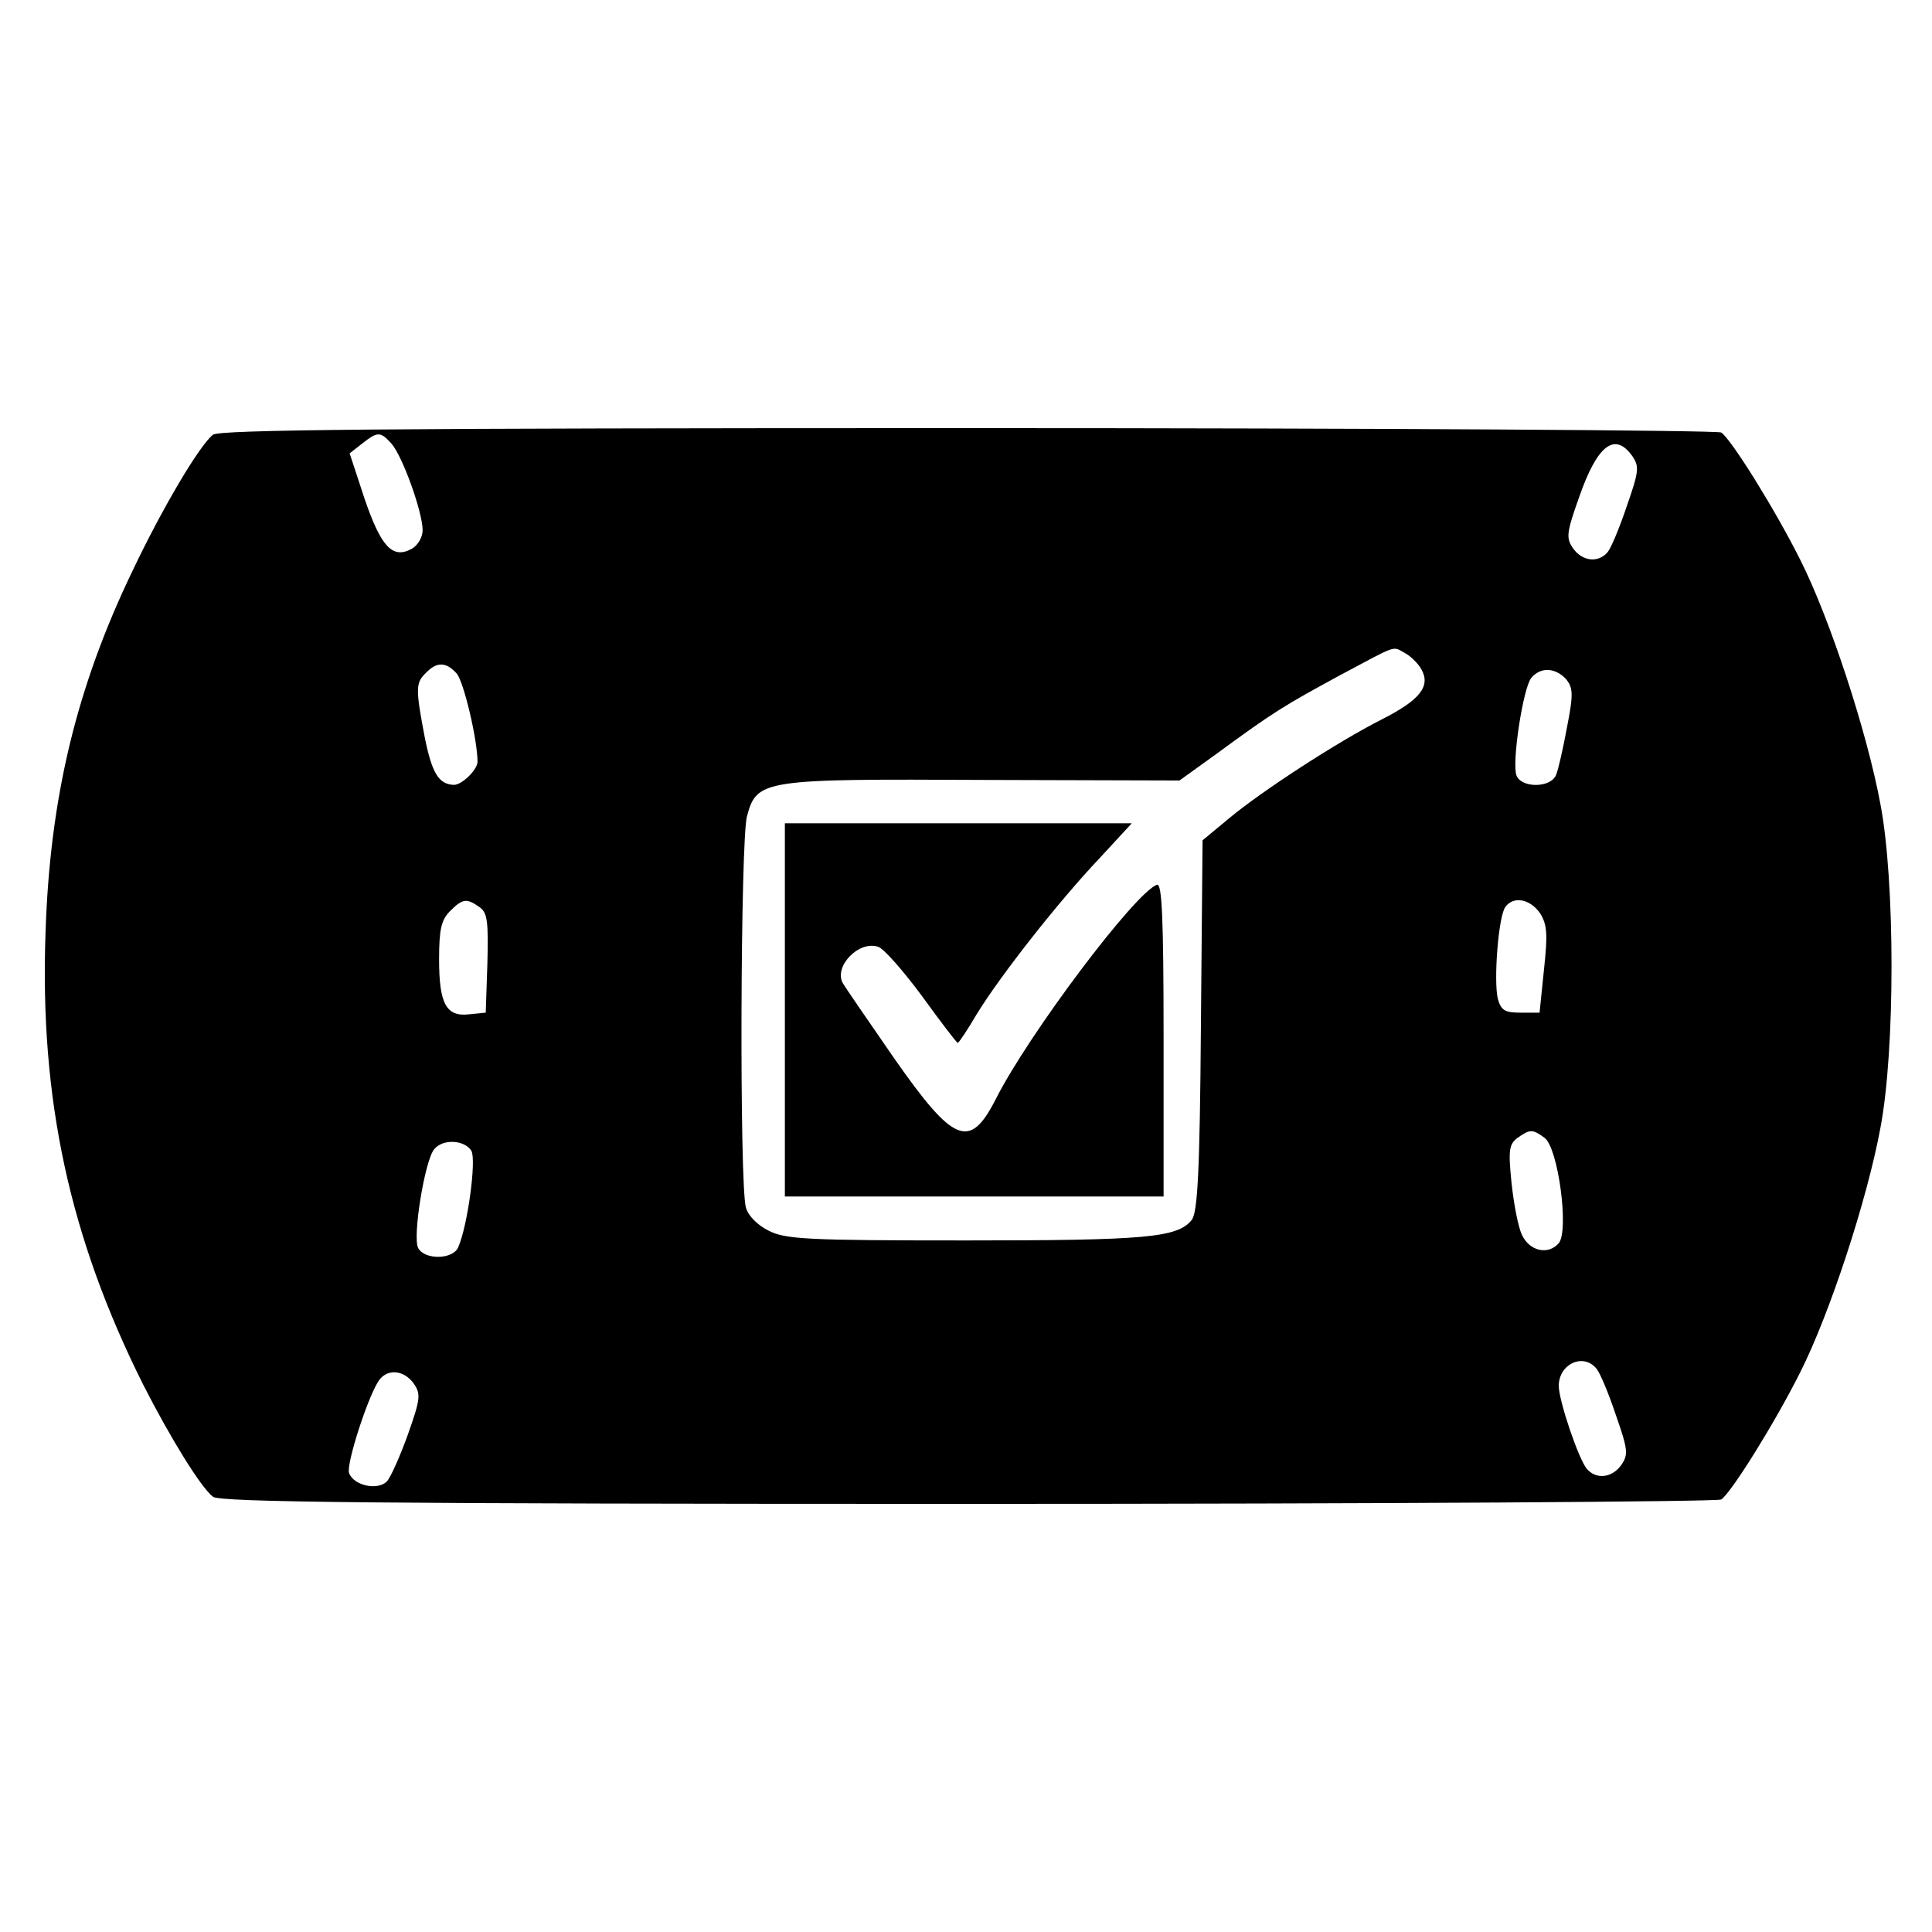 <?xml version="1.0" standalone="no"?>
<!DOCTYPE svg PUBLIC "-//W3C//DTD SVG 20010904//EN"
 "http://www.w3.org/TR/2001/REC-SVG-20010904/DTD/svg10.dtd">
<svg version="1.0" xmlns="http://www.w3.org/2000/svg"
 width="352pt" height="352pt" viewBox="0 0 352 352"
 preserveAspectRatio="xMidYMid meet">
<g transform="translate(0,352) scale(0.1,-0.1)"
fill="#000000" stroke="none">
<path d="M388 2728 c-25 -20 -93 -135 -147 -249 -102 -212 -150 -413 -158
-657 -11 -305 44 -557 178 -825 50 -98 105 -187 127 -204 12 -10 303 -13 1376
-13 749 0 1366 4 1372 8 18 12 98 140 144 232 54 107 122 315 146 445 27 141
27 449 0 590 -24 130 -92 338 -146 445 -46 92 -126 220 -144 232 -6 4 -623 8
-1372 8 -1073 0 -1364 -3 -1376 -12z m325 -16 c20 -22 57 -125 57 -158 0 -13
-9 -28 -20 -34 -35 -19 -56 4 -86 92 l-27 82 23 18 c28 22 33 22 53 0z m2261
-23 c13 -19 12 -28 -10 -91 -13 -39 -29 -77 -35 -84 -17 -20 -46 -17 -63 7
-13 19 -12 28 11 93 33 95 65 120 97 75z m-414 -359 c11 -6 24 -19 30 -30 17
-31 -4 -56 -73 -91 -79 -40 -218 -130 -279 -181 l-47 -39 -3 -338 c-2 -267 -6
-341 -17 -354 -26 -32 -84 -37 -411 -37 -290 0 -329 2 -360 18 -20 10 -37 27
-41 42 -12 42 -10 671 2 713 18 67 29 68 435 66 l353 -1 68 49 c105 77 122 87
223 142 109 58 96 54 120 41z m-1728 -37 c13 -15 38 -121 38 -161 0 -14 -28
-42 -43 -42 -28 1 -40 22 -53 86 -17 89 -17 100 2 118 20 21 37 20 56 -1z
m2021 -10 c13 -16 14 -27 2 -88 -7 -38 -16 -78 -20 -87 -10 -24 -63 -24 -72
-1 -9 23 12 160 27 178 17 20 43 19 63 -2z m-1979 -416 c14 -10 16 -26 14
-102 l-3 -90 -30 -3 c-42 -5 -55 19 -55 100 0 55 4 72 20 88 23 23 30 24 54 7z
m1932 -11 c13 -21 14 -38 7 -103 l-8 -78 -35 0 c-28 0 -35 4 -41 25 -8 33 1
152 14 168 15 20 45 14 63 -12z m8 -409 c25 -18 45 -169 26 -192 -19 -22 -53
-15 -67 15 -7 14 -15 57 -19 94 -6 60 -5 71 11 83 23 16 27 16 49 0z m-1955
-24 c9 -18 -7 -136 -24 -175 -9 -23 -61 -24 -73 -2 -11 19 12 160 29 180 16
20 56 17 68 -3z m2050 -397 c6 -7 22 -45 35 -84 22 -63 23 -72 10 -91 -17 -24
-46 -27 -63 -7 -15 18 -51 124 -51 151 0 40 45 61 69 31z m-2155 -27 c13 -19
12 -28 -11 -93 -14 -39 -31 -77 -38 -85 -17 -17 -60 -8 -69 15 -6 16 37 148
56 171 16 20 45 16 62 -8z"/>
<path d="M1430 1680 l0 -340 345 0 345 0 0 286 c0 224 -3 285 -12 282 -39 -13
-234 -272 -294 -391 -47 -92 -76 -81 -185 75 -47 68 -89 129 -93 136 -18 30
28 79 64 67 10 -3 46 -44 80 -90 34 -47 63 -85 65 -85 2 0 18 24 35 53 43 70
149 205 223 283 l59 64 -316 0 -316 0 0 -340z"/>
</g>
</svg>
